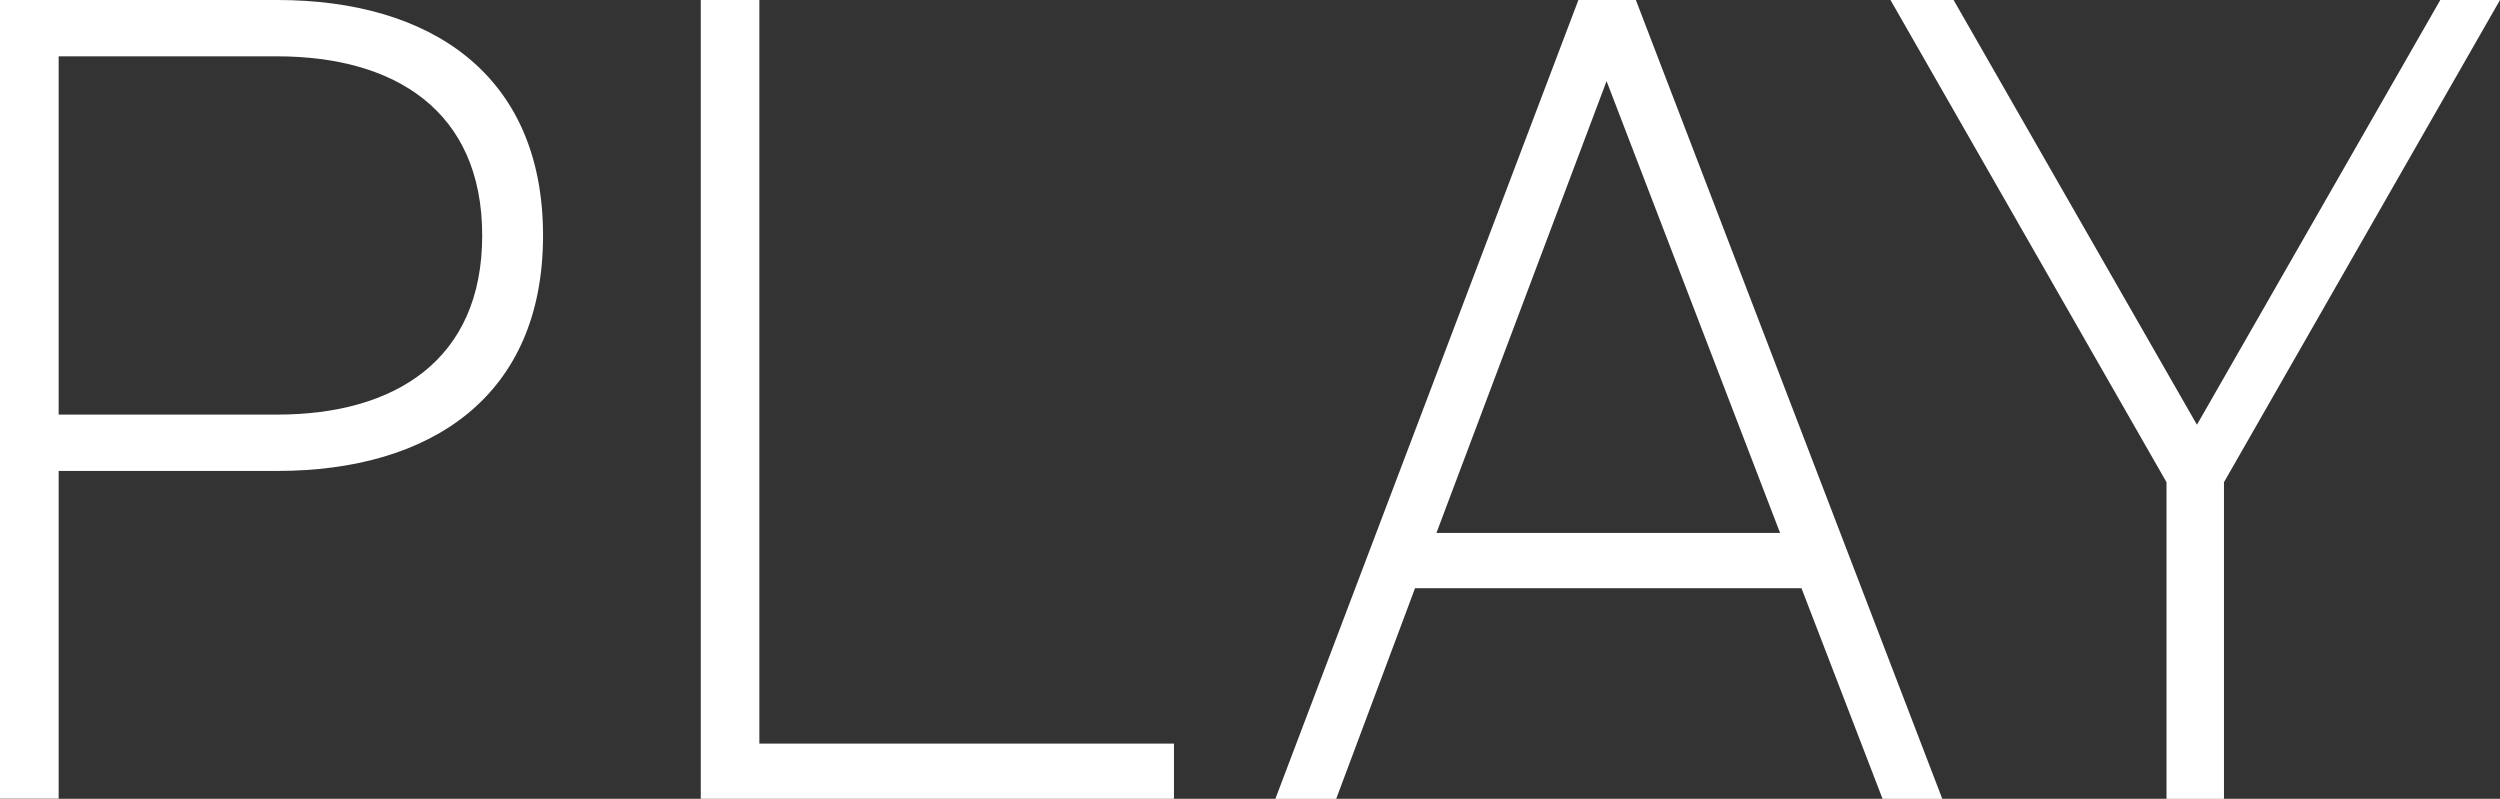 <svg xmlns="http://www.w3.org/2000/svg" viewBox="0 0 732.26 233.97"><rect x="0" y="0" width="732.26" height="233.97" fill="#333333" stroke="none"/><title>play</title><g id="Layer_2" data-name="Layer 2"><g id="Layer_1-2" data-name="Layer 1"><path d="M81.18,137.94h-64v96H0V0H81.18c44.88,0,77.88,21.78,77.88,69S126.06,137.94,81.18,137.94Zm0-121.44h-64V121.44h64c34.32,0,60.06-15.84,60.06-52.47S115.5,16.5,81.18,16.5Z" fill="#fff"/><path d="M205.26,234V0h17.16V217.8H343.86V234Z" fill="#fff"/><path d="M551.42,234l-23.76-61.71H414.47L391.37,234H373.55L462.32,0h16.83l89.76,234ZM470.57,23.76,420.74,156.09H521.39Z" fill="#fff"/><path d="M651.41,141.24V234H634.58V141.24L553.73,0h18.48l71.28,124.41L714.77,0h17.49Z" fill="#fff"/></g></g></svg>